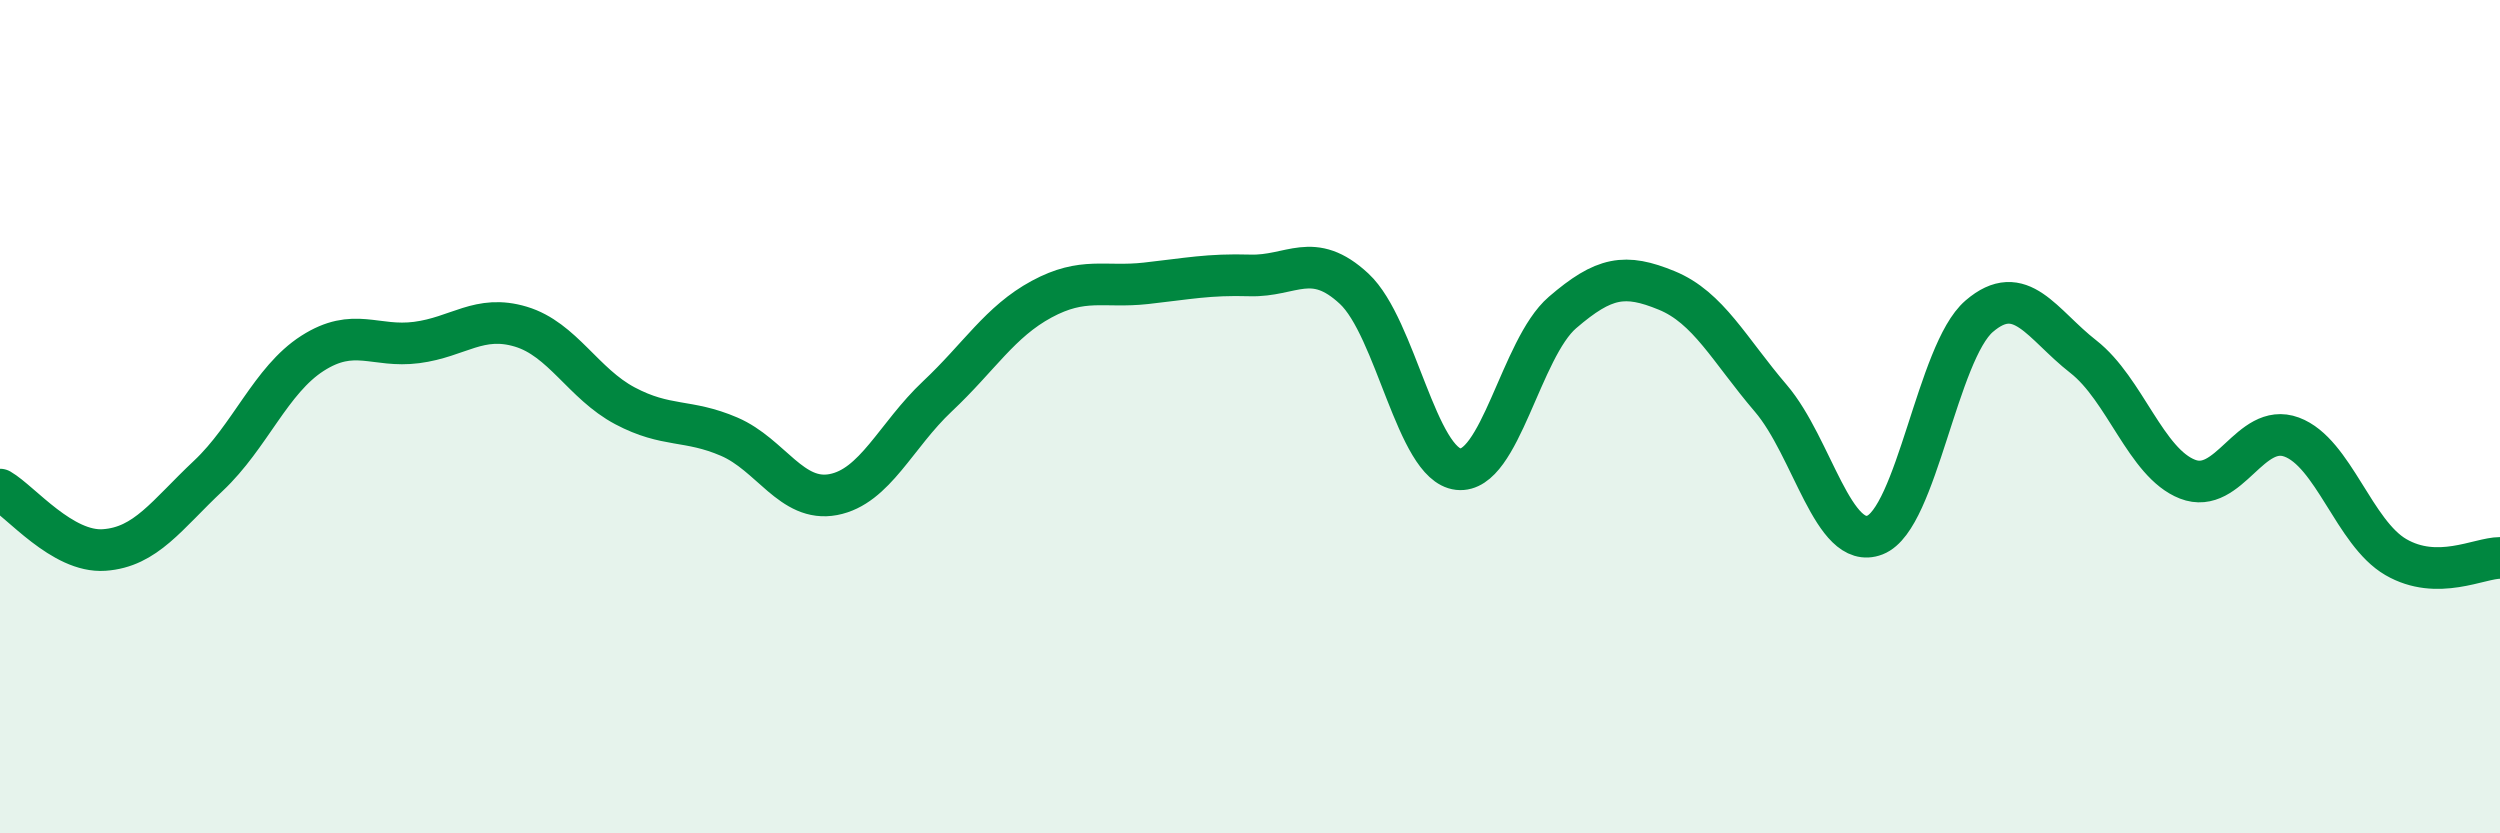 
    <svg width="60" height="20" viewBox="0 0 60 20" xmlns="http://www.w3.org/2000/svg">
      <path
        d="M 0,11.75 C 0.5,12.04 1.5,13.27 2.5,13.2 C 3.5,13.13 4,12.36 5,11.42 C 6,10.48 6.5,9.12 7.5,8.48 C 8.5,7.84 9,8.35 10,8.22 C 11,8.09 11.5,7.54 12.5,7.84 C 13.5,8.14 14,9.21 15,9.74 C 16,10.27 16.5,10.05 17.5,10.48 C 18.5,10.91 19,12.06 20,11.87 C 21,11.68 21.5,10.45 22.5,9.51 C 23.5,8.57 24,7.72 25,7.18 C 26,6.64 26.5,6.91 27.5,6.8 C 28.5,6.69 29,6.58 30,6.61 C 31,6.64 31.5,6 32.5,6.93 C 33.5,7.86 34,11.15 35,11.26 C 36,11.37 36.5,8.36 37.5,7.5 C 38.5,6.64 39,6.56 40,6.97 C 41,7.38 41.5,8.39 42.5,9.56 C 43.5,10.73 44,13.23 45,12.84 C 46,12.45 46.5,8.45 47.5,7.59 C 48.5,6.73 49,7.78 50,8.56 C 51,9.34 51.5,11.11 52.5,11.5 C 53.5,11.89 54,10.12 55,10.49 C 56,10.86 56.5,12.79 57.5,13.37 C 58.5,13.95 59.5,13.39 60,13.39L60 20L0 20Z"
        fill="#008740"
        opacity="0.1"
        stroke-linecap="round"
        stroke-linejoin="round"
      />
      <path
        d="M 0,11.75 C 0.5,12.04 1.5,13.27 2.5,13.2 C 3.5,13.13 4,12.36 5,11.42 C 6,10.48 6.5,9.12 7.5,8.48 C 8.5,7.84 9,8.35 10,8.22 C 11,8.09 11.5,7.54 12.5,7.84 C 13.5,8.14 14,9.21 15,9.74 C 16,10.27 16.5,10.05 17.5,10.48 C 18.5,10.91 19,12.06 20,11.87 C 21,11.68 21.5,10.45 22.5,9.51 C 23.5,8.57 24,7.72 25,7.18 C 26,6.64 26.5,6.91 27.5,6.8 C 28.5,6.69 29,6.58 30,6.61 C 31,6.64 31.5,6 32.5,6.93 C 33.5,7.86 34,11.15 35,11.26 C 36,11.37 36.5,8.36 37.5,7.5 C 38.5,6.64 39,6.56 40,6.97 C 41,7.38 41.5,8.39 42.5,9.56 C 43.5,10.73 44,13.23 45,12.84 C 46,12.45 46.5,8.45 47.5,7.59 C 48.5,6.73 49,7.78 50,8.56 C 51,9.34 51.5,11.11 52.5,11.5 C 53.5,11.89 54,10.12 55,10.49 C 56,10.86 56.5,12.79 57.5,13.37 C 58.5,13.95 59.5,13.39 60,13.39"
        stroke="#008740"
        stroke-width="1"
        fill="none"
        stroke-linecap="round"
        stroke-linejoin="round"
      />
    </svg>
  